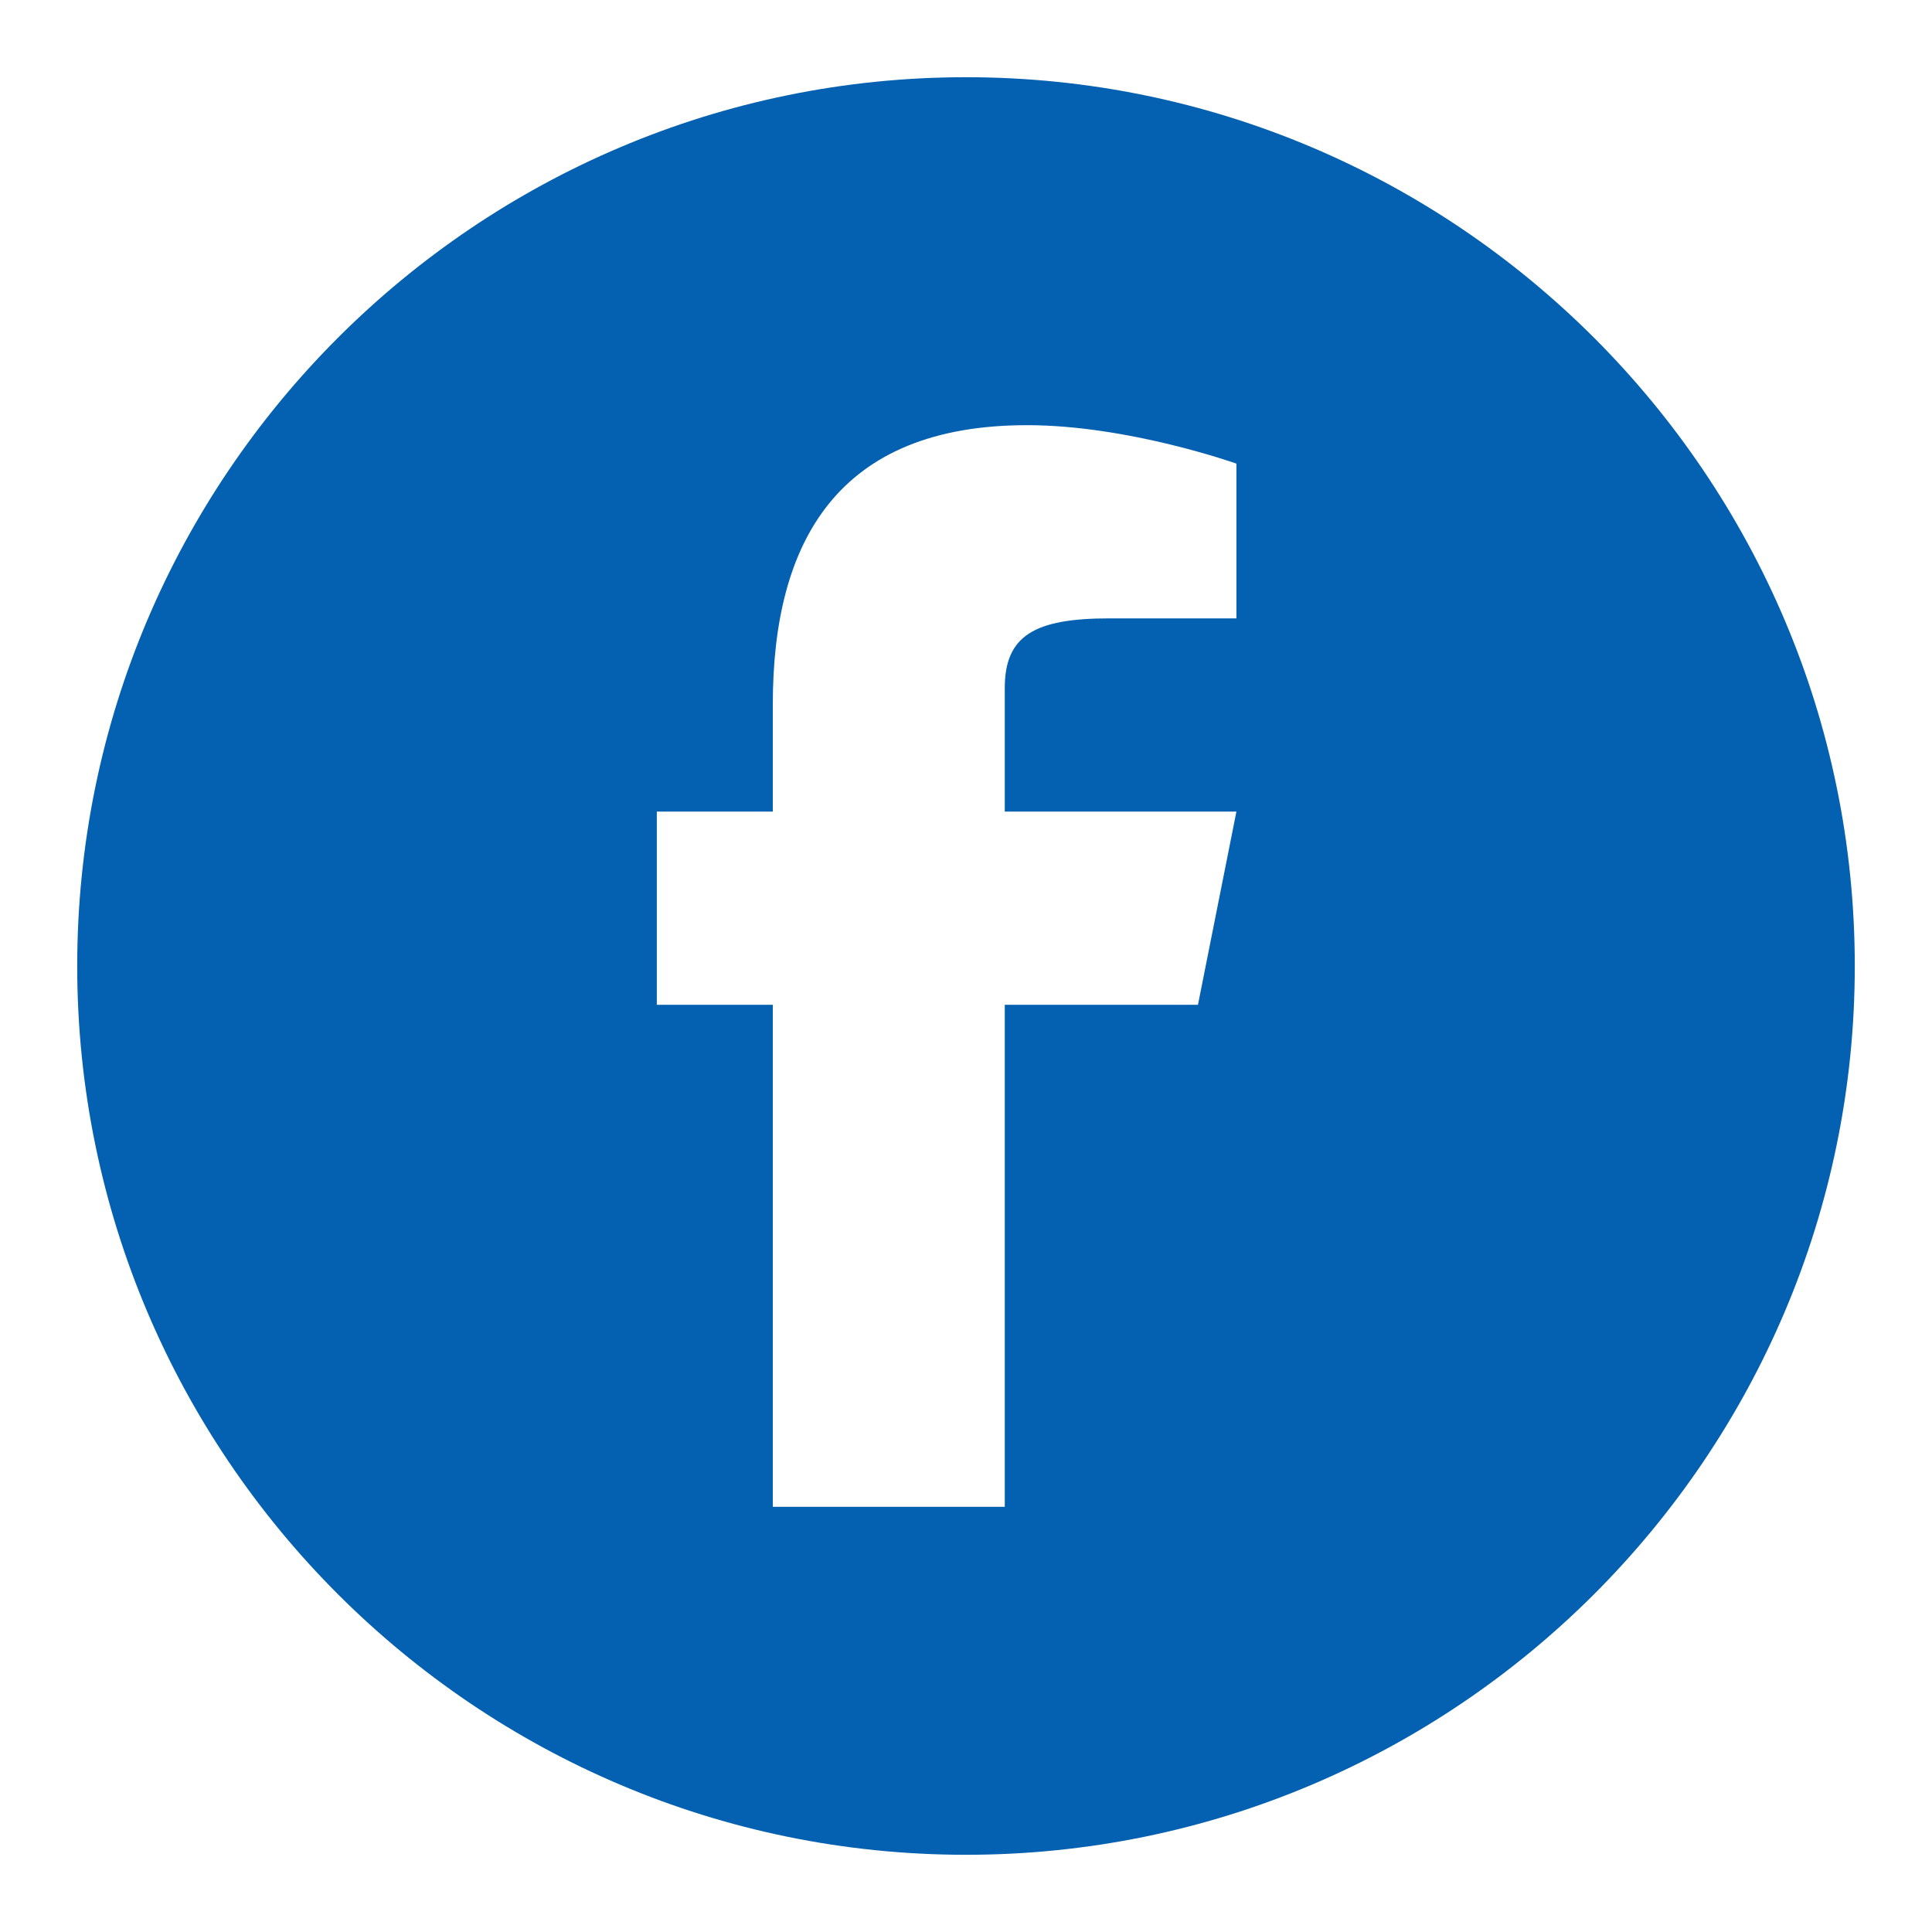 <?xml version="1.0" encoding="UTF-8"?>
<svg xmlns="http://www.w3.org/2000/svg" xmlns:xlink="http://www.w3.org/1999/xlink" viewBox="0 0 30 30" width="30px" height="30px">
<g id="surface105701668">
<path style=" stroke:none;fill-rule:nonzero;fill:rgb(1.569%,37.647%,69.02%);fill-opacity:1;" d="M 15 1.199 C 7.391 1.199 1.199 7.391 1.199 15 C 1.199 22.609 7.391 28.801 15 28.801 C 22.609 28.801 28.801 22.609 28.801 15 C 28.801 7.391 22.609 1.199 15 1.199 Z M 19.199 9.602 L 17.227 9.602 C 16.062 9.602 15.602 9.871 15.602 10.684 L 15.602 12.602 L 19.199 12.602 L 18.602 15.602 L 15.602 15.602 L 15.602 23.398 L 12 23.398 L 12 15.602 L 10.199 15.602 L 10.199 12.602 L 12 12.602 L 12 10.938 C 12 8.402 13.012 6.602 15.949 6.602 C 17.523 6.602 19.199 7.199 19.199 7.199 Z M 19.199 9.602 "/>
</g>
</svg>
